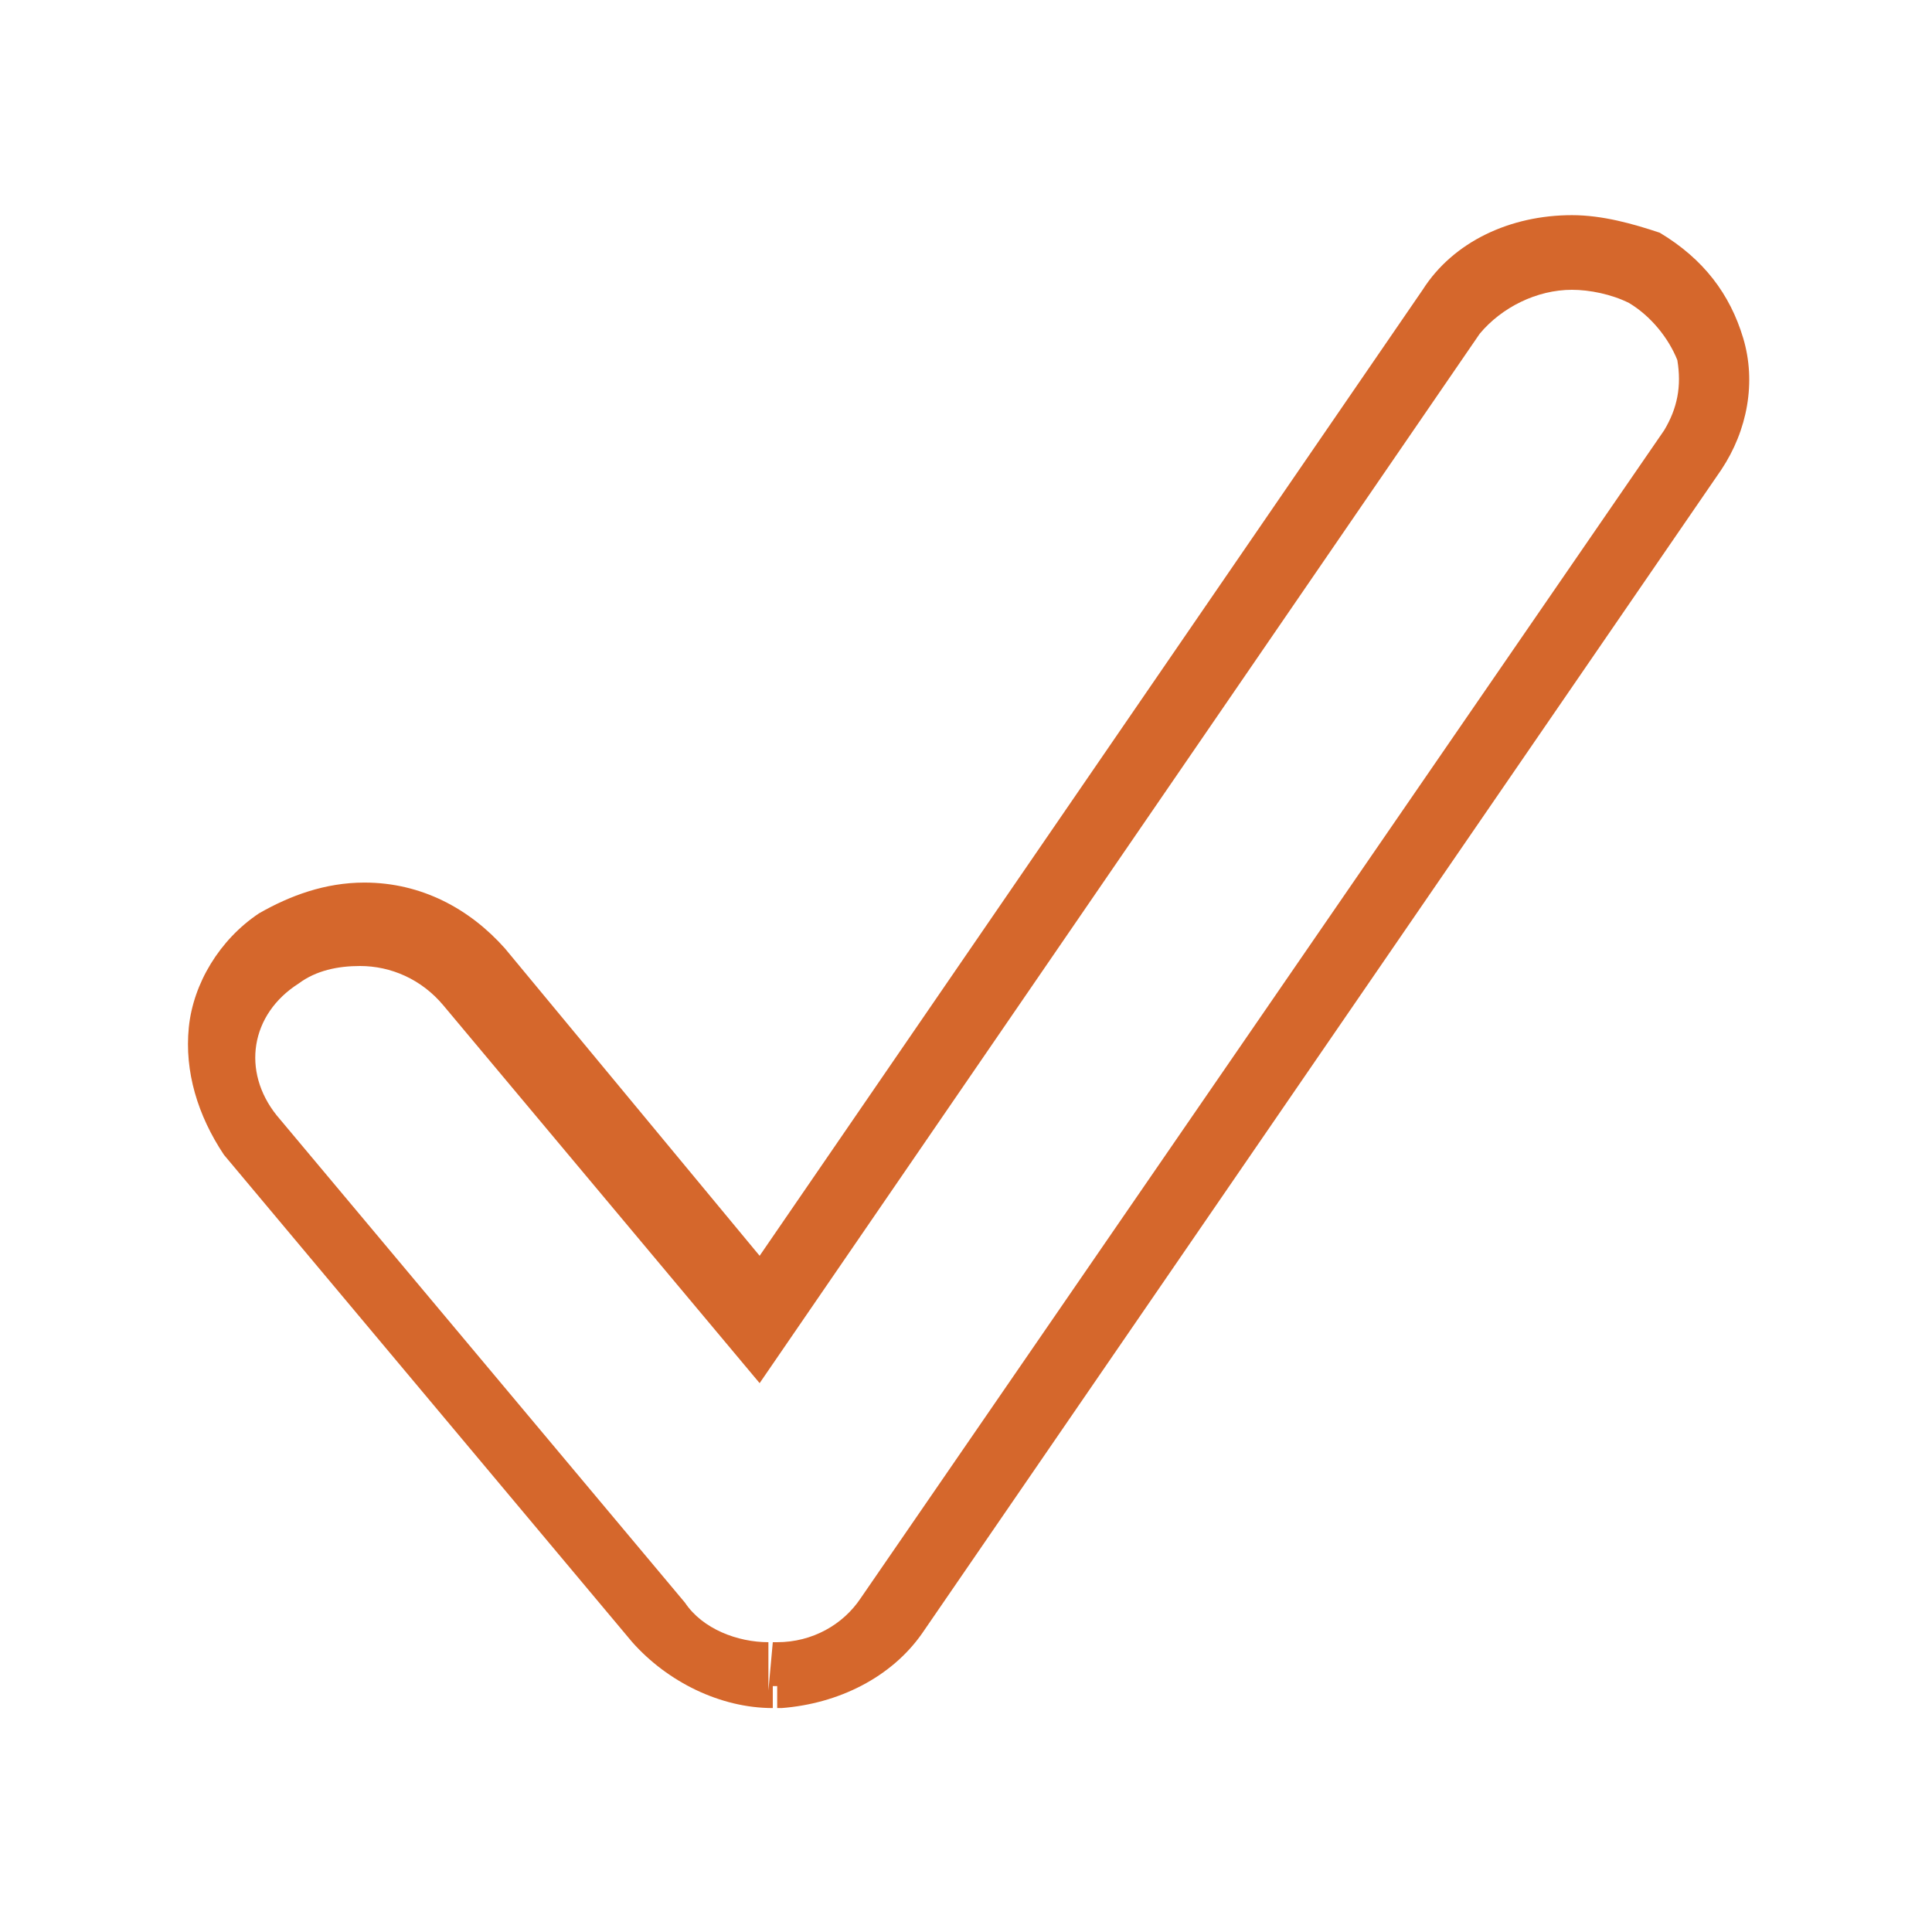 <?xml version="1.0" encoding="utf-8"?>
<!-- Generator: Adobe Illustrator 22.0.1, SVG Export Plug-In . SVG Version: 6.00 Build 0)  -->
<svg version="1.1" id="Vrstva_1" xmlns="http://www.w3.org/2000/svg" xmlns:xlink="http://www.w3.org/1999/xlink" x="0px" y="0px"
	 viewBox="0 0 44 44" style="enable-background:new 0 0 44 44;" xml:space="preserve">
<style type="text/css">
	.st0{fill:#D5672C;}
</style>
<g>
	<path class="st0" d="M35.8,6.6c0.4,0,0.9,0.1,1.3,0.3c0.5,0.3,0.9,0.8,1.1,1.3c0.1,0.6,0,1.1-0.3,1.6L19.6,36.4
		c-0.4,0.6-1.1,1-1.9,1l-0.1,0l-0.1,1.1v-1.1c-0.7,0-1.5-0.3-1.9-0.9L6.3,25.4c-0.8-1-0.6-2.3,0.5-3c0.4-0.3,0.9-0.4,1.4-0.4
		c0.7,0,1.4,0.3,1.9,0.9l7.2,8.6L33.7,7.6C34.2,7,35,6.6,35.8,6.6 M35.8,4.9c-1.4,0-2.7,0.6-3.4,1.7l-15.1,22l-5.8-7
		c-0.8-0.9-1.9-1.5-3.2-1.5c-0.9,0-1.7,0.3-2.4,0.7c-0.9,0.6-1.5,1.6-1.6,2.6c-0.1,1,0.2,2,0.8,2.9l9.3,11.1c0.8,0.9,2,1.5,3.2,1.5
		v-0.5l0.1,0l0,0.5l0.1,0l0,0l0,0c1.3-0.1,2.5-0.7,3.2-1.7l18.2-26.5c0.6-0.9,0.8-2,0.5-3c-0.3-1-0.9-1.8-1.9-2.4
		C37.2,5.1,36.5,4.9,35.8,4.9L35.8,4.9z"/>
</g>
</svg>
